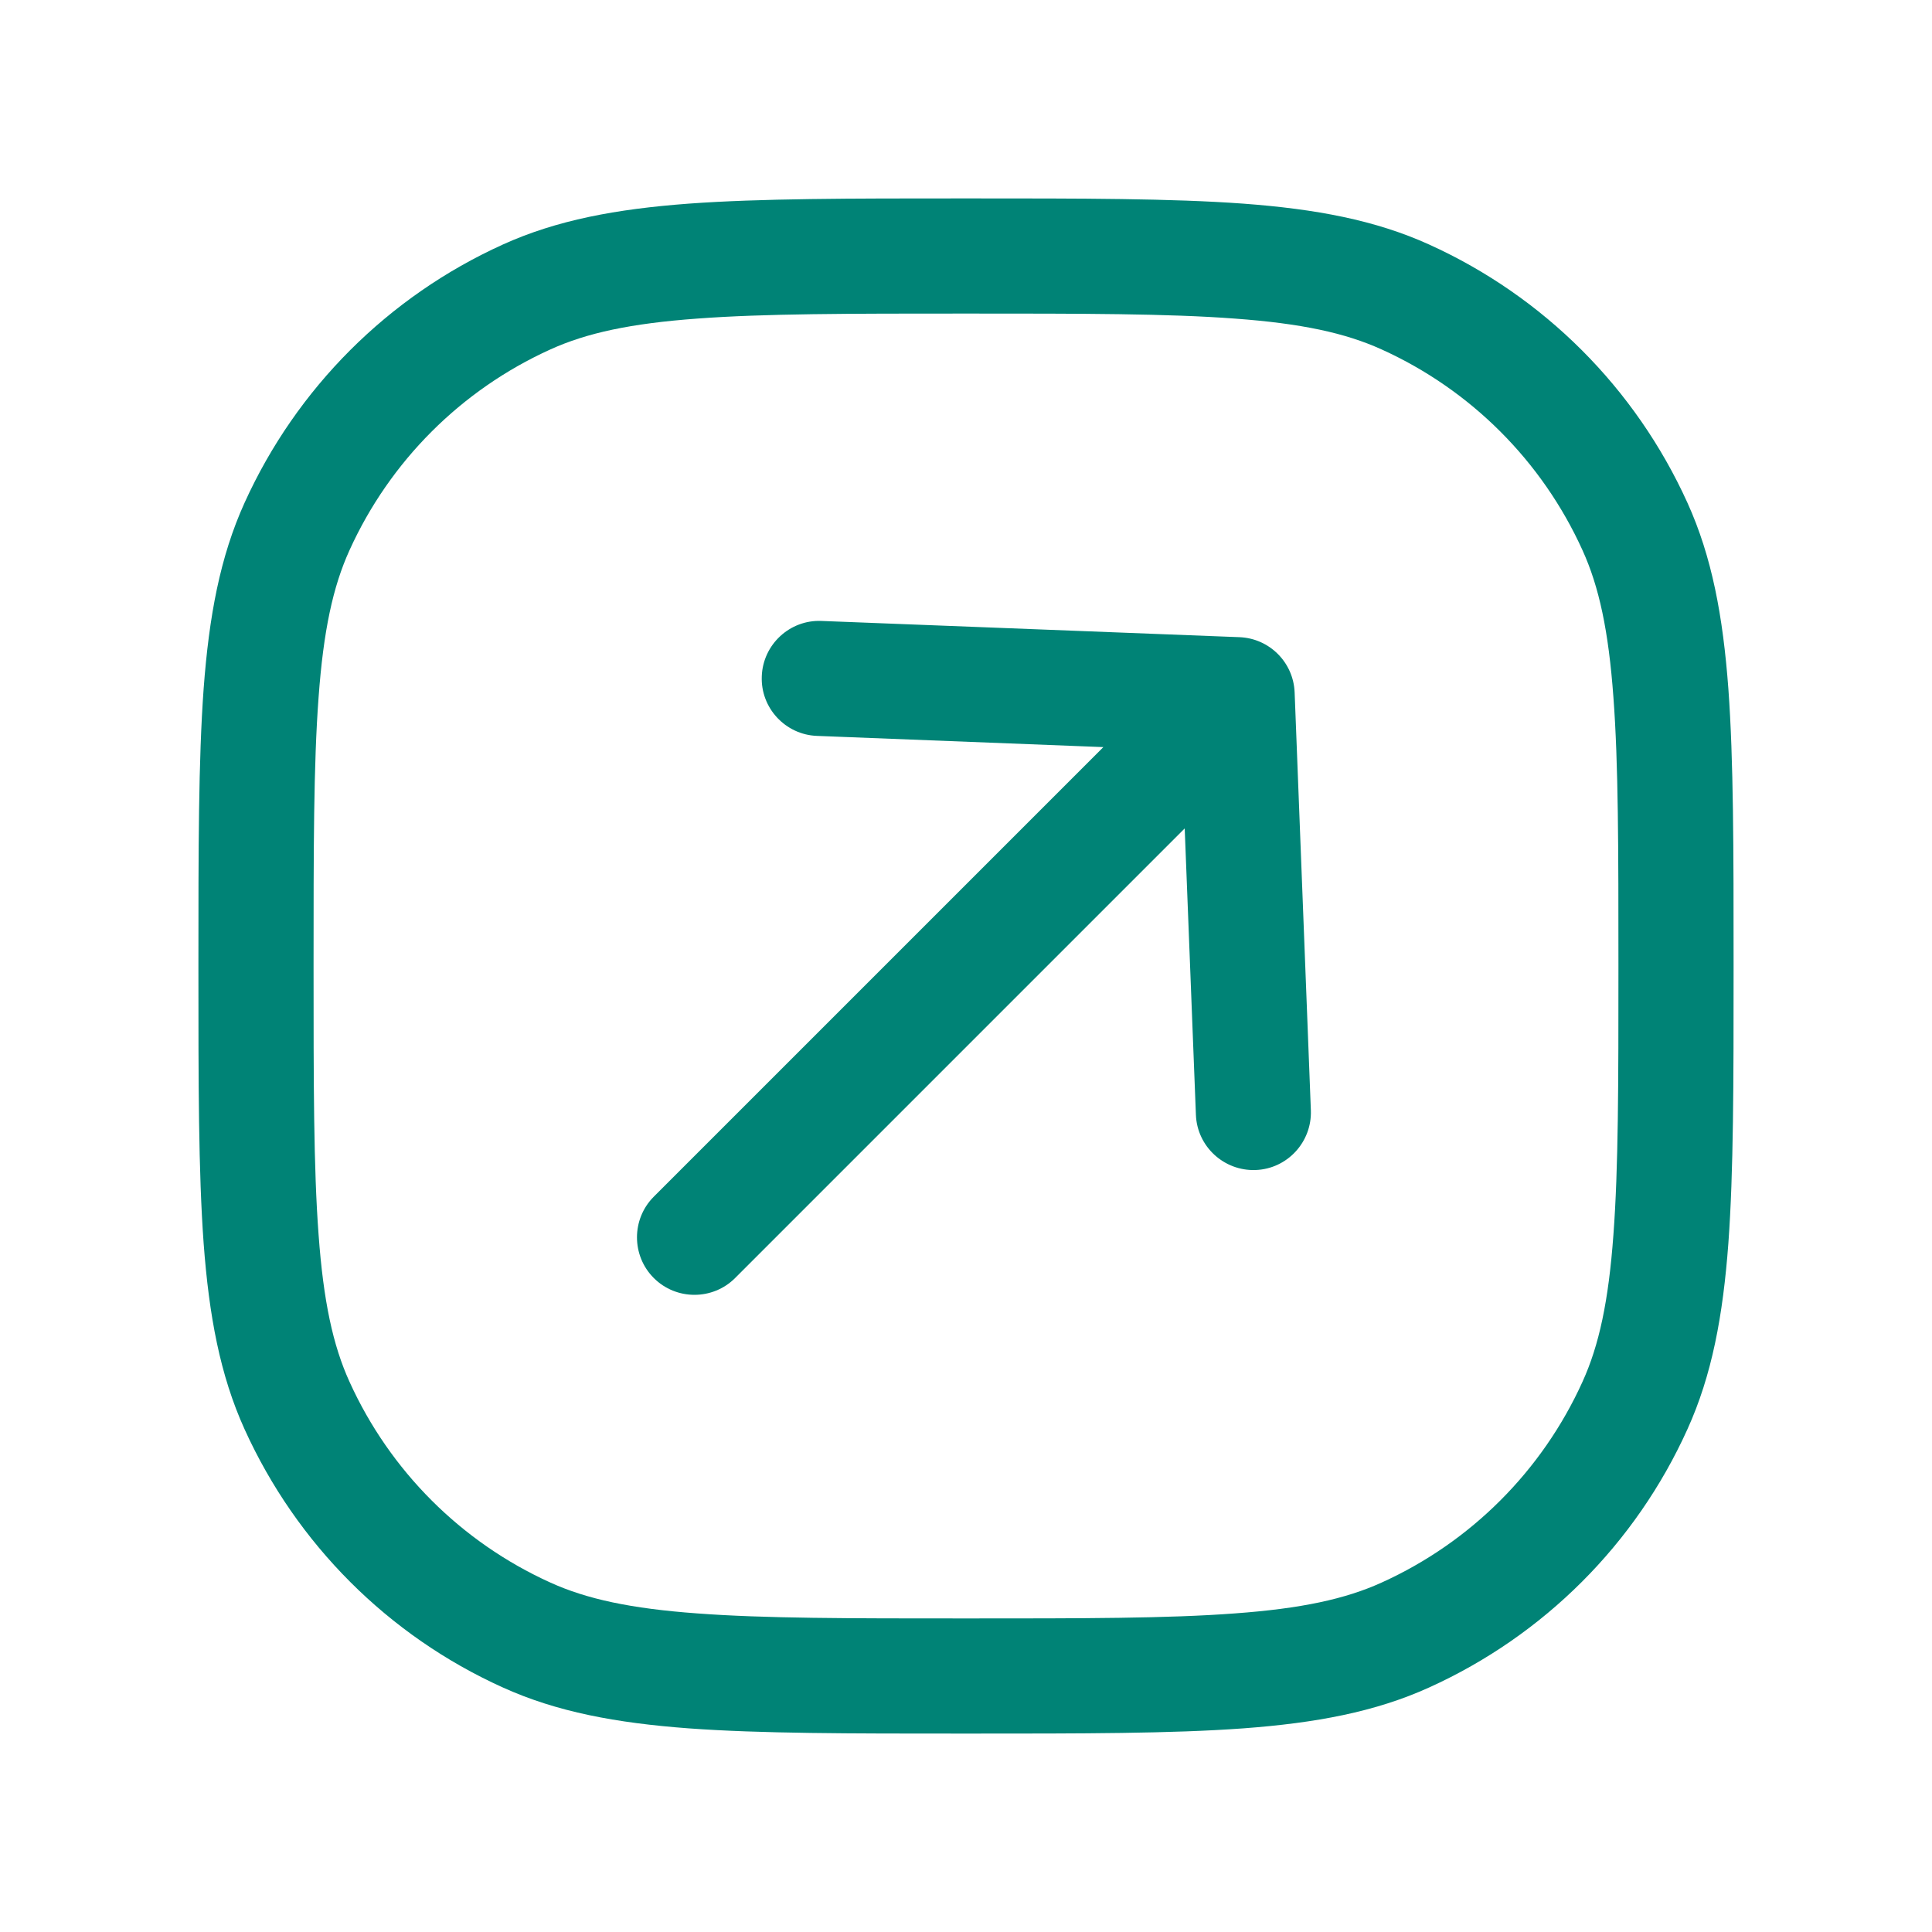 <?xml version="1.0" encoding="UTF-8"?>
<svg id="Layer_1" xmlns="http://www.w3.org/2000/svg" version="1.1" viewBox="0 0 100 100">
  <!-- Generator: Adobe Illustrator 29.5.0, SVG Export Plug-In . SVG Version: 2.1.0 Build 137)  -->
  <defs>
    <style>
      .st0 {
        fill: #008376;
        fill-rule: evenodd;
      }
    </style>
  </defs>
  <path class="st0" d="M49.88,10.27h.24c5.92,0,10.52,0,14.23.27,3.76.28,6.83.85,9.63,2.12,5.93,2.69,10.67,7.43,13.36,13.36,1.27,2.8,1.84,5.87,2.12,9.63.27,3.71.27,8.31.27,14.23v.24c0,5.92,0,10.52-.27,14.23-.28,3.76-.85,6.83-2.12,9.63-2.68,5.93-7.43,10.67-13.36,13.36-2.8,1.27-5.87,1.84-9.63,2.12-3.71.27-8.31.27-14.23.27h-.24c-5.92,0-10.52,0-14.23-.27-3.76-.28-6.83-.85-9.63-2.12-5.93-2.68-10.67-7.43-13.36-13.36-1.27-2.8-1.84-5.87-2.12-9.63-.27-3.71-.27-8.31-.27-14.23v-.24c0-5.92,0-10.52.27-14.23.28-3.76.85-6.83,2.12-9.63,2.69-5.93,7.43-10.67,13.36-13.36,2.8-1.27,5.87-1.84,9.63-2.12,3.71-.27,8.31-.27,14.23-.27ZM36.09,16.49c-3.43.25-5.72.74-7.61,1.6-4.61,2.09-8.3,5.78-10.39,10.39-.86,1.89-1.35,4.18-1.6,7.61-.26,3.46-.26,7.85-.26,13.91s0,10.45.26,13.91c.25,3.43.74,5.72,1.6,7.61,2.09,4.61,5.78,8.3,10.39,10.39,1.89.86,4.18,1.35,7.61,1.6,3.46.26,7.85.26,13.91.26s10.45,0,13.91-.26c3.43-.25,5.72-.74,7.61-1.6,4.61-2.09,8.3-5.78,10.39-10.39.86-1.89,1.35-4.18,1.6-7.61.26-3.46.26-7.85.26-13.91s0-10.45-.26-13.91c-.25-3.43-.74-5.72-1.6-7.61-2.09-4.61-5.78-8.3-10.39-10.39-1.89-.86-4.18-1.35-7.61-1.6-3.46-.26-7.85-.26-13.91-.26s-10.45,0-13.91.26ZM39.43,35c.06-1.64,1.45-2.93,3.09-2.86l21.63.84c1.56.06,2.8,1.31,2.86,2.86l.84,21.63c.06,1.64-1.22,3.03-2.86,3.09s-3.03-1.22-3.09-2.86l-.58-14.82-23.27,23.27c-1.16,1.16-3.05,1.16-4.21,0s-1.16-3.05,0-4.21l23.27-23.27-14.82-.58c-1.64-.06-2.93-1.45-2.86-3.09Z"/>
</svg>